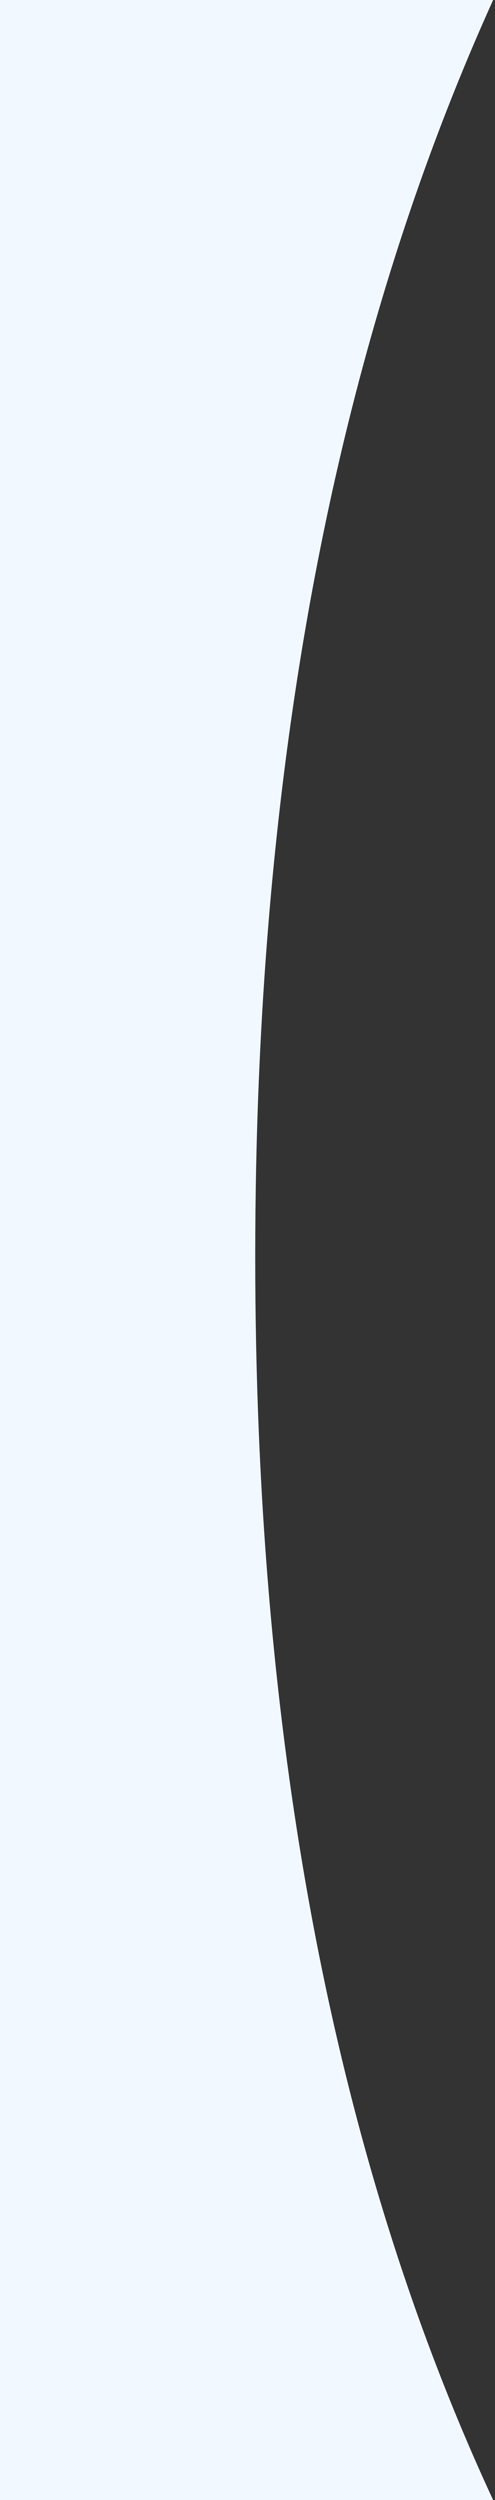 <svg xmlns="http://www.w3.org/2000/svg" xmlns:xlink="http://www.w3.org/1999/xlink" width="198px" height="1000px" viewBox="0 0 198 1000"><rect x="0" y="0" width="198" height="1000" fill="#333333" stroke="none"/><title>Path</title><g id="Page-1" stroke="none" stroke-width="1" fill="none" fill-rule="evenodd"><path d="M197.255,0 C133.814,140.285 102.094,307.824 102.094,502.618 C102.094,695.463 133.183,859.887 195.361,995.887 L197.255,1000 L0,1000 L0,0 L197.255,0 Z" id="Path" fill="#F2F8FF"></path></g></svg>